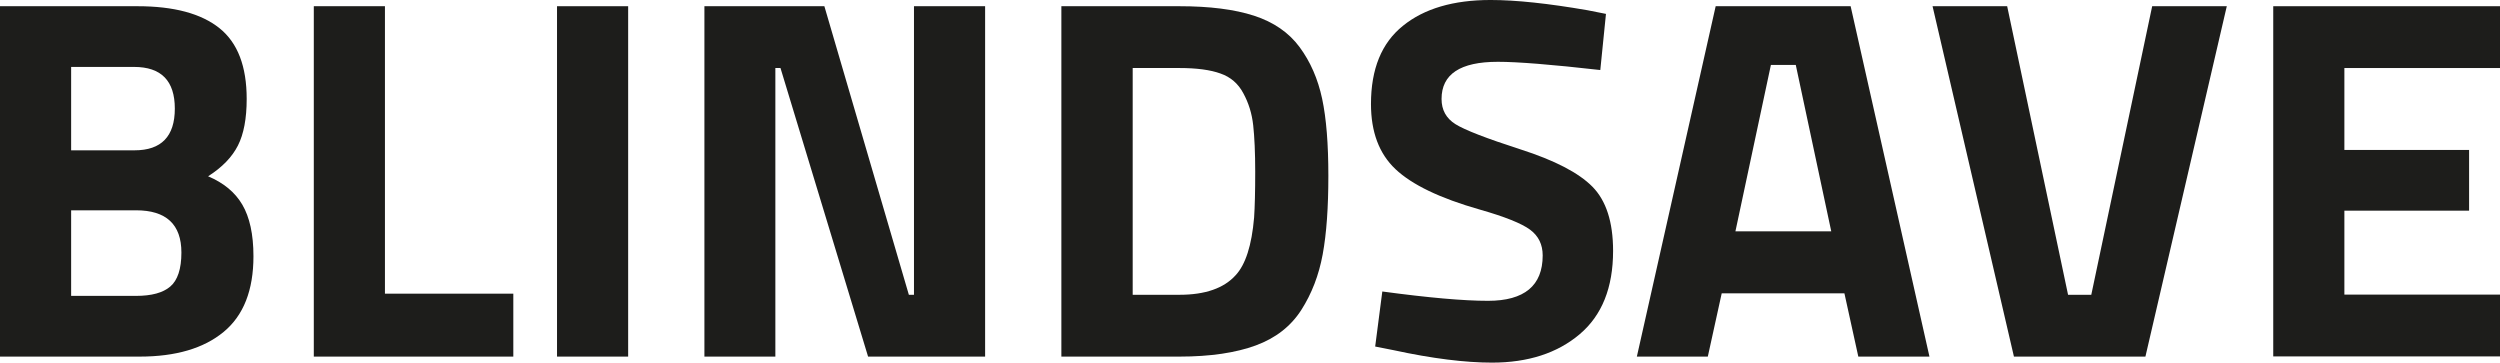<?xml version="1.0" encoding="UTF-8"?>
<svg id="Laag_1" data-name="Laag 1" xmlns="http://www.w3.org/2000/svg" viewBox="0 0 136.71 19.83">
  <defs>
    <style>
      .cls-1 {
        fill: #1d1d1b;
        stroke-width: 0px;
      }
    </style>
  </defs>
  <path class="cls-1" d="M0,.34h7.52c1.99,0,3.48.4,4.48,1.2,1,.8,1.49,2.09,1.49,3.87,0,1.07-.16,1.92-.48,2.55-.32.63-.86,1.19-1.63,1.68.85.36,1.47.87,1.87,1.55.4.68.61,1.62.61,2.82,0,1.86-.54,3.24-1.63,4.14-1.09.9-2.62,1.35-4.59,1.35H0V.34ZM7.33,3.66h-3.44v4.56h3.47c1.46,0,2.2-.76,2.2-2.28s-.74-2.28-2.23-2.28ZM7.44,11.5h-3.55v4.68h3.55c.85,0,1.47-.17,1.87-.51.4-.34.61-.96.61-1.86,0-1.54-.83-2.31-2.48-2.31Z"/>
  <path class="cls-1" d="M28.06,19.5h-10.9V.34h3.89v15.72h7.02v3.44Z"/>
  <path class="cls-1" d="M30.46,19.5V.34h3.89v19.16h-3.89Z"/>
  <path class="cls-1" d="M38.52,19.5V.34h6.56l4.62,15.78h.28V.34h3.89v19.16h-6.4l-4.79-15.78h-.28v15.78h-3.89Z"/>
  <path class="cls-1" d="M64.49,19.5h-6.45V.34h6.45c1.65,0,3.01.17,4.09.52,1.07.35,1.9.92,2.49,1.72.59.8,1,1.74,1.23,2.82s.34,2.48.34,4.21-.1,3.16-.31,4.3c-.21,1.14-.6,2.15-1.17,3.04-.57.89-1.4,1.54-2.49,1.94-1.09.4-2.48.61-4.17.61ZM68.58,11.89c.04-.6.06-1.43.06-2.49s-.04-1.91-.11-2.55-.25-1.22-.54-1.75c-.28-.53-.7-.89-1.25-1.08-.55-.2-1.3-.3-2.24-.3h-2.56v12.4h2.56c1.41,0,2.43-.36,3.07-1.07.54-.58.88-1.63,1.01-3.16Z"/>
  <path class="cls-1" d="M81.9,3.38c-2.05,0-3.07.68-3.07,2.03,0,.6.25,1.06.76,1.38.51.32,1.7.78,3.56,1.38,1.87.6,3.18,1.28,3.93,2.04.75.76,1.13,1.93,1.13,3.51,0,2.01-.61,3.53-1.83,4.56-1.22,1.03-2.82,1.55-4.79,1.55-1.46,0-3.26-.22-5.38-.68l-1.01-.2.39-3.01c2.52.34,4.44.51,5.78.51,1.99,0,2.99-.83,2.99-2.48,0-.6-.23-1.07-.69-1.41-.46-.34-1.38-.71-2.75-1.1-2.18-.62-3.71-1.36-4.61-2.21s-1.34-2.04-1.34-3.56c0-1.92.58-3.34,1.75-4.28,1.16-.94,2.76-1.41,4.79-1.41,1.39,0,3.16.19,5.3.56l1.01.2-.31,3.07c-2.65-.3-4.52-.45-5.61-.45Z"/>
  <path class="cls-1" d="M89.51,19.5L93.82.34h7.38l4.31,19.16h-3.89l-.76-3.46h-6.71l-.76,3.46h-3.89ZM96.84,3.55l-1.94,9.1h5.24l-1.94-9.1h-1.35Z"/>
  <path class="cls-1" d="M117.69.34h4.08l-4.45,19.16h-7.19L105.68.34h4.08l3.33,15.78h1.27l3.33-15.78Z"/>
  <path class="cls-1" d="M124.31,19.5V.34h12.4v3.38h-8.51v4.48h6.82v3.32h-6.82v4.59h8.51v3.38h-12.4Z"/>
</svg>